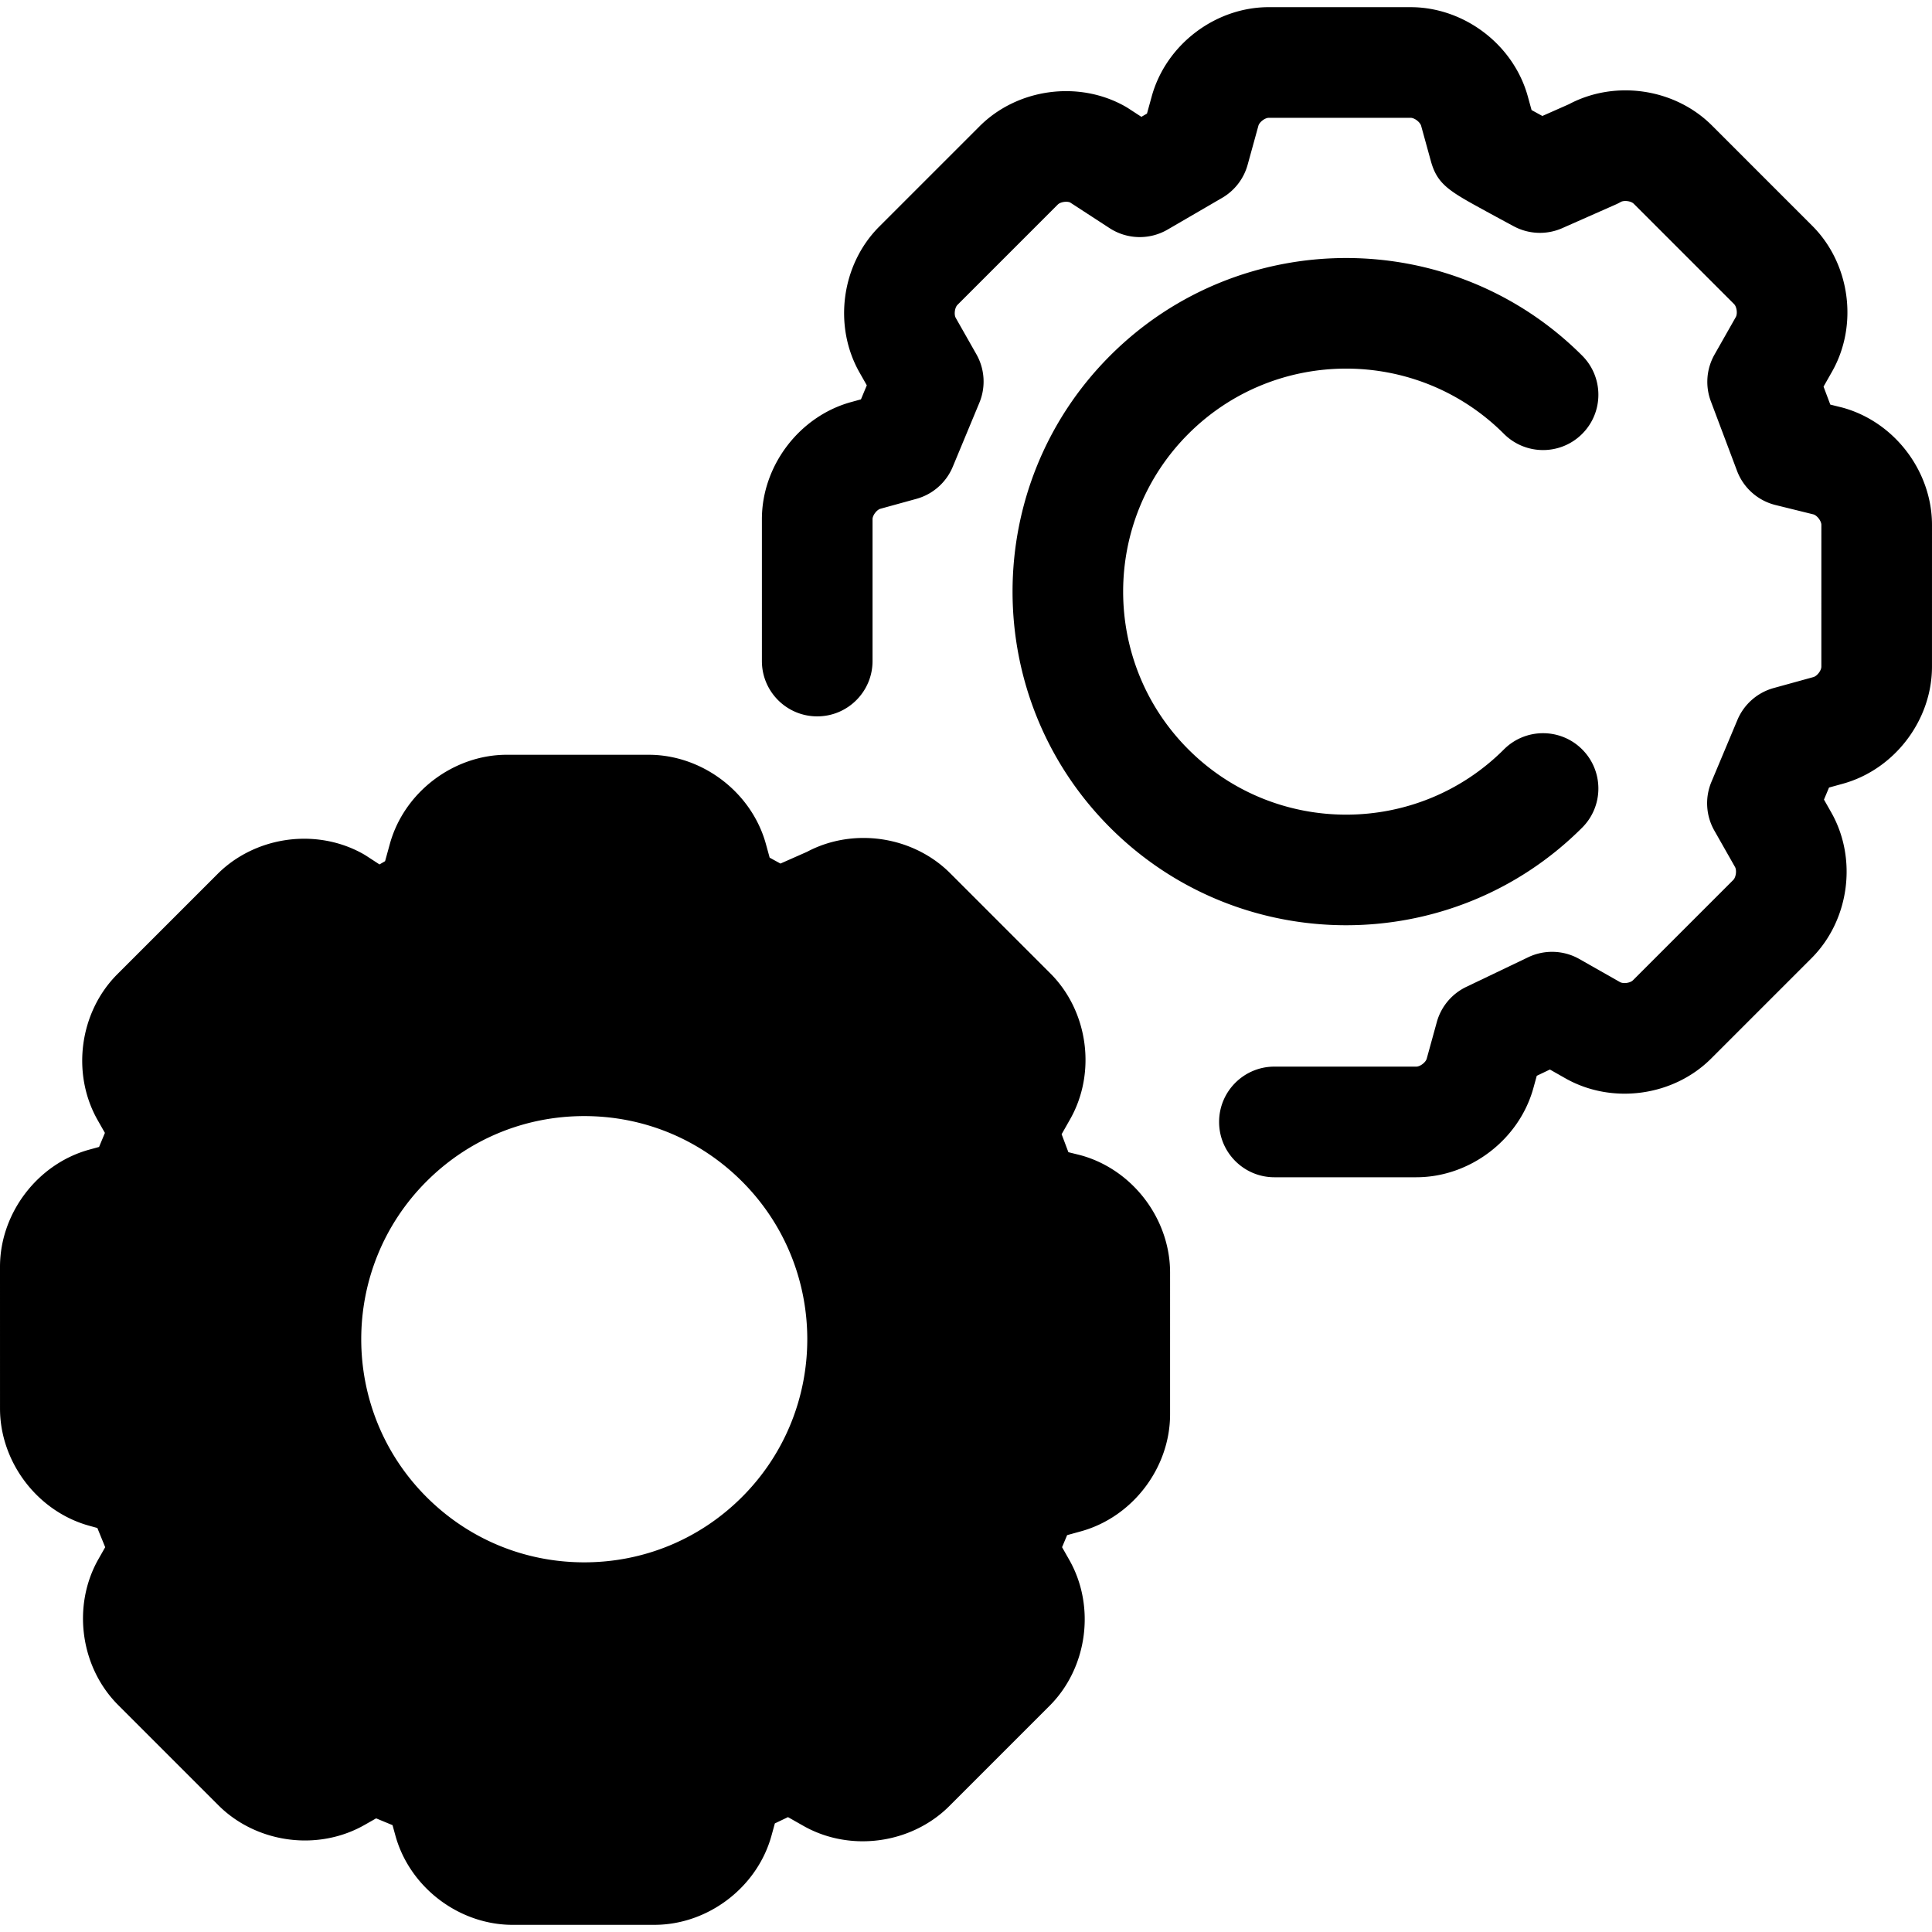 <svg class="{$class}{if !empty($modificator)} {$class}--{$modificator}{/if}" width="60" height="60" xmlns="http://www.w3.org/2000/svg" viewBox="0 0 512.001 512.001"><path class="{$class}__filled" d="M375.336 311.987h-37.6c-8.097 0-14.661-6.565-14.661-14.661 0-8.097 6.565-14.661 14.661-14.661h37.597c1.022 0 2.492-1.122 2.764-2.105l2.671-9.691a14.662 14.662 0 017.804-9.329l16.415-7.858a14.666 14.666 0 0113.567.474l10.751 6.103c.883.501 2.718.254 3.439-.469l26.584-26.583c.723-.723.972-2.558.468-3.447l-5.477-9.647a14.655 14.655 0 01-.771-12.91l6.882-16.405a14.66 14.66 0 019.62-8.461l10.522-2.903c.985-.273 2.107-1.742 2.107-2.759l.003-37.603c0-.481-.331-1.343-1.056-2.067-.367-.367-.727-.579-.969-.666l-10.125-2.501a14.658 14.658 0 01-10.205-9.069l-6.929-18.409a14.665 14.665 0 01.969-12.398l5.637-9.937c.506-.891.258-2.725-.463-3.447l-26.585-26.585c-.72-.721-2.551-.968-3.436-.468-.427.242-.863.462-1.311.66l-14.183 6.272a14.659 14.659 0 01-12.853-.485s-3.721-1.992-7.455-4.036c-9.572-5.238-12.797-7.002-14.517-13.23l-2.588-9.381c-.031-.114-.177-.535-.692-1.05-.723-.724-1.579-1.053-2.069-1.053l-37.603-.003c-1.016 0-2.488 1.122-2.759 2.104l-2.852 10.34a14.66 14.66 0 01-6.764 8.777l-14.458 8.406a14.664 14.664 0 01-15.367-.387l-10.468-6.813c-.94-.38-2.582-.116-3.253.559l-26.584 26.584c-.721.721-.969 2.557-.465 3.447l5.474 9.647a14.66 14.66 0 01.787 12.863l-7.046 16.951a14.66 14.66 0 01-9.644 8.506l-9.521 2.623c-.976.27-2.098 1.746-2.098 2.771l.001 37.588c0 8.097-6.564 14.661-14.661 14.661s-14.661-6.564-14.661-14.661l-.001-37.598c.007-14.206 9.943-27.251 23.624-31.029l2.63-.724 1.547-3.721-1.937-3.413c-7.006-12.357-4.803-28.607 5.235-38.647l26.583-26.584c10.041-10.042 26.295-12.245 38.647-5.237.258.148.513.302.764.465l3.478 2.264 1.482-.862 1.261-4.571c3.775-13.692 16.823-23.63 31.025-23.631l37.604.003h.004c8.361 0 16.671 3.513 22.799 9.641 3.942 3.942 6.785 8.779 8.223 13.985l1.004 3.639c.883.487 1.849 1.017 2.86 1.569l7.044-3.115c12.252-6.511 28.059-4.202 37.902 5.641l26.585 26.585c10.044 10.044 12.245 26.3 5.231 38.653l-2.247 3.961 1.793 4.763 2.942.727c.128.031.255.065.381.1 5.203 1.435 10.038 4.276 13.982 8.22 6.124 6.124 9.639 14.43 9.645 22.793l-.003 37.609c.004 14.197-9.931 27.25-23.628 31.028l-3.656 1.009-1.34 3.193 1.922 3.385c7.012 12.354 4.81 28.61-5.232 38.654l-26.584 26.583c-10.041 10.041-26.291 12.243-38.642 5.238l-4.096-2.325-3.48 1.665-.896 3.25c-3.778 13.698-16.828 23.636-31.029 23.636zm-18.59-66.789c-22.651 0-45.3-8.622-62.543-25.864-34.488-34.488-34.488-90.602 0-125.09s90.601-34.486 125.09 0c5.725 5.725 5.725 15.008 0 20.734-5.725 5.723-15.008 5.723-20.734 0-23.055-23.057-60.567-23.055-83.622 0s-23.055 60.567 0 83.622 60.567 23.055 83.622 0c5.725-5.723 15.008-5.725 20.733 0 5.725 5.725 5.725 15.008 0 20.733-17.245 17.243-39.894 25.865-62.546 25.865z"/><path class="{$class}__semitone" d="M290.079 324.758c-2.152-2.152-4.751-3.694-7.515-4.455l-10.431-2.576-6.929-18.409 5.638-9.937c3.758-6.619 2.533-15.668-2.847-21.048l-26.585-26.585c-5.38-5.38-14.429-6.605-21.044-2.849l-14.183 6.272s-14.655-7.849-14.763-8.247l-2.586-9.377c-.764-2.765-2.305-5.366-4.458-7.518-3.4-3.4-7.934-5.348-12.437-5.347l-37.6-.003c-7.609.001-14.87 5.533-16.893 12.868l-2.851 10.34-14.458 8.406-11.041-7.187c-6.618-3.755-15.665-2.529-21.045 2.853l-26.584 26.584c-5.377 5.378-6.605 14.425-2.851 21.044l5.477 9.651-7.046 16.951-9.519 2.623c-7.33 2.023-12.86 9.285-12.865 16.896l.003 37.597c0 4.507 1.95 9.04 5.347 12.438 2.152 2.152 4.753 3.694 7.519 4.458l9.12 2.519 7.487 18.357-5.31 9.358c-3.758 6.616-2.535 15.665 2.847 21.047l26.585 26.585c5.38 5.38 14.429 6.605 21.048 2.849l9.358-5.313 17.588 7.279 2.673 9.698c.762 2.765 2.305 5.366 4.458 7.519 3.4 3.4 7.934 5.348 12.438 5.347h37.596c7.61.001 14.875-5.53 16.898-12.868l2.671-9.694 16.415-7.858 10.752 6.102c6.618 3.753 15.663 2.527 21.042-2.852l26.584-26.584c5.382-5.38 6.608-14.429 2.852-21.048l-5.479-9.65 6.882-16.405 10.522-2.903c7.338-2.025 12.869-9.289 12.866-16.896l.003-37.596c-.003-4.506-1.953-9.039-5.349-12.436zm-83.066 82.325c-28.817 28.817-75.539 28.817-104.355 0s-28.817-75.539 0-104.355 75.539-28.817 104.355 0c28.817 28.816 28.817 75.538 0 104.355z"/><path class="{$class}__filled" d="M173.424 510.104h-37.6c-8.368 0-16.676-3.513-22.805-9.639-3.944-3.944-6.788-8.78-8.225-13.988l-.77-2.793-4.347-1.799-3.13 1.777c-4.708 2.673-10.144 4.083-15.723 4.083-8.654 0-17.012-3.394-22.931-9.314l-26.585-26.585c-10.044-10.044-12.243-26.3-5.228-38.653l1.797-3.167-2.077-5.093-2.171-.6c-5.209-1.44-10.044-4.282-13.986-8.225-6.127-6.127-9.641-14.439-9.641-22.805L0 335.708c.007-14.206 9.943-27.253 23.624-31.031l2.63-.724 1.547-3.721-1.937-3.413c-7.006-12.357-4.803-28.607 5.235-38.645l26.583-26.584c5.921-5.92 14.279-9.315 22.935-9.315 5.577 0 11.01 1.41 15.713 4.079.259.148.513.302.764.465l3.477 2.264 1.482-.862 1.261-4.57c3.777-13.692 16.824-23.63 31.025-23.631l37.603.003h.004c8.361 0 16.671 3.513 22.797 9.641 3.941 3.941 6.785 8.776 8.222 13.98l1.004 3.642c.883.487 1.85 1.017 2.86 1.569l7.046-3.115c4.527-2.406 9.685-3.672 14.97-3.672 8.653 0 17.011 3.394 22.929 9.314l26.587 26.585c10.044 10.044 12.243 26.298 5.231 38.651l-2.249 3.963 1.793 4.763 2.942.727c.128.031.255.065.381.1 5.204 1.435 10.04 4.278 13.983 8.222 6.124 6.124 9.639 14.432 9.644 22.793l-.001 37.606c.004 14.2-9.934 27.251-23.63 31.029l-3.655 1.009-1.34 3.193 1.922 3.385c7.012 12.356 4.81 28.61-5.234 38.654l-26.583 26.583c-5.92 5.92-14.278 9.315-22.932 9.315h-.001c-5.575 0-11.007-1.41-15.709-4.077l-4.096-2.324-3.48 1.665-.896 3.25c-3.776 13.693-16.825 23.63-31.027 23.63zm-74.755-59.165c1.9 0 3.806.369 5.606 1.114l17.588 7.28a14.662 14.662 0 018.527 9.651l2.673 9.698c.031.111.176.534.691 1.048.723.723 1.579 1.053 2.067 1.053h37.6l.004 14.661v-14.661c1.019 0 2.489-1.122 2.761-2.105l2.671-9.691a14.662 14.662 0 017.804-9.329l16.415-7.857a14.656 14.656 0 0113.565.474l10.751 6.102c.283.16.749.258 1.242.258 1.012 0 1.849-.377 2.198-.727l26.584-26.583c.723-.723.972-2.558.468-3.447l-5.477-9.647a14.662 14.662 0 01-.771-12.91l6.882-16.405a14.66 14.66 0 019.62-8.461l10.522-2.903c.985-.273 2.107-1.742 2.107-2.761l.001-37.6c0-.484-.331-1.344-1.056-2.069-.367-.367-.727-.578-.968-.664l-10.126-2.501a14.663 14.663 0 01-10.205-9.069l-6.929-18.409a14.665 14.665 0 01.969-12.398l5.638-9.937c.506-.89.258-2.725-.463-3.447l-26.585-26.585c-.35-.35-1.186-.726-2.198-.726-.491 0-.954.097-1.24.258-.427.242-.862.462-1.311.66l-14.183 6.272a14.66 14.66 0 01-12.851-.485s-3.721-1.992-7.455-4.036c-9.572-5.237-12.797-7.002-14.517-13.228l-2.588-9.384c-.031-.11-.177-.534-.692-1.048-.723-.723-1.579-1.053-2.069-1.053l-37.603-.003c-1.016 0-2.488 1.122-2.759 2.105l-2.851 10.339a14.663 14.663 0 01-6.764 8.776l-14.458 8.406a14.664 14.664 0 01-15.367-.387L81.68 251.77c-.283-.111-.664-.174-1.063-.174-1.012 0-1.85.377-2.201.727l-26.584 26.584c-.721.721-.969 2.557-.465 3.447l5.474 9.648a14.659 14.659 0 01.787 12.862l-7.046 16.951a14.658 14.658 0 01-9.644 8.506l-9.521 2.623c-.976.27-2.098 1.746-2.098 2.771l.003 37.588c0 .491.33 1.349 1.054 2.074.515.515.94.661 1.057.693l9.117 2.516a14.664 14.664 0 019.675 8.596l7.487 18.357a14.66 14.66 0 01-.824 12.772l-5.31 9.358c-.506.89-.258 2.722.463 3.444l26.585 26.586c.349.35 1.186.726 2.198.726.493 0 .96-.097 1.248-.261l9.356-5.312a14.65 14.65 0 017.241-1.913zm56.167-7.583c-23.627 0-45.839-9.2-62.545-25.905-34.488-34.488-34.488-90.602 0-125.09 16.706-16.706 38.918-25.907 62.545-25.907 23.626 0 45.838 9.201 62.545 25.907 34.486 34.486 34.486 90.601 0 125.088-16.707 16.708-38.919 25.907-62.545 25.907zm0-147.58c-15.794 0-30.644 6.15-41.812 17.319-23.055 23.054-23.055 60.567 0 83.622 11.168 11.167 26.017 17.319 41.812 17.319 15.794 0 30.642-6.15 41.812-17.319 23.054-23.055 23.054-60.567 0-83.622-11.17-11.169-26.018-17.319-41.812-17.319z"/></svg>